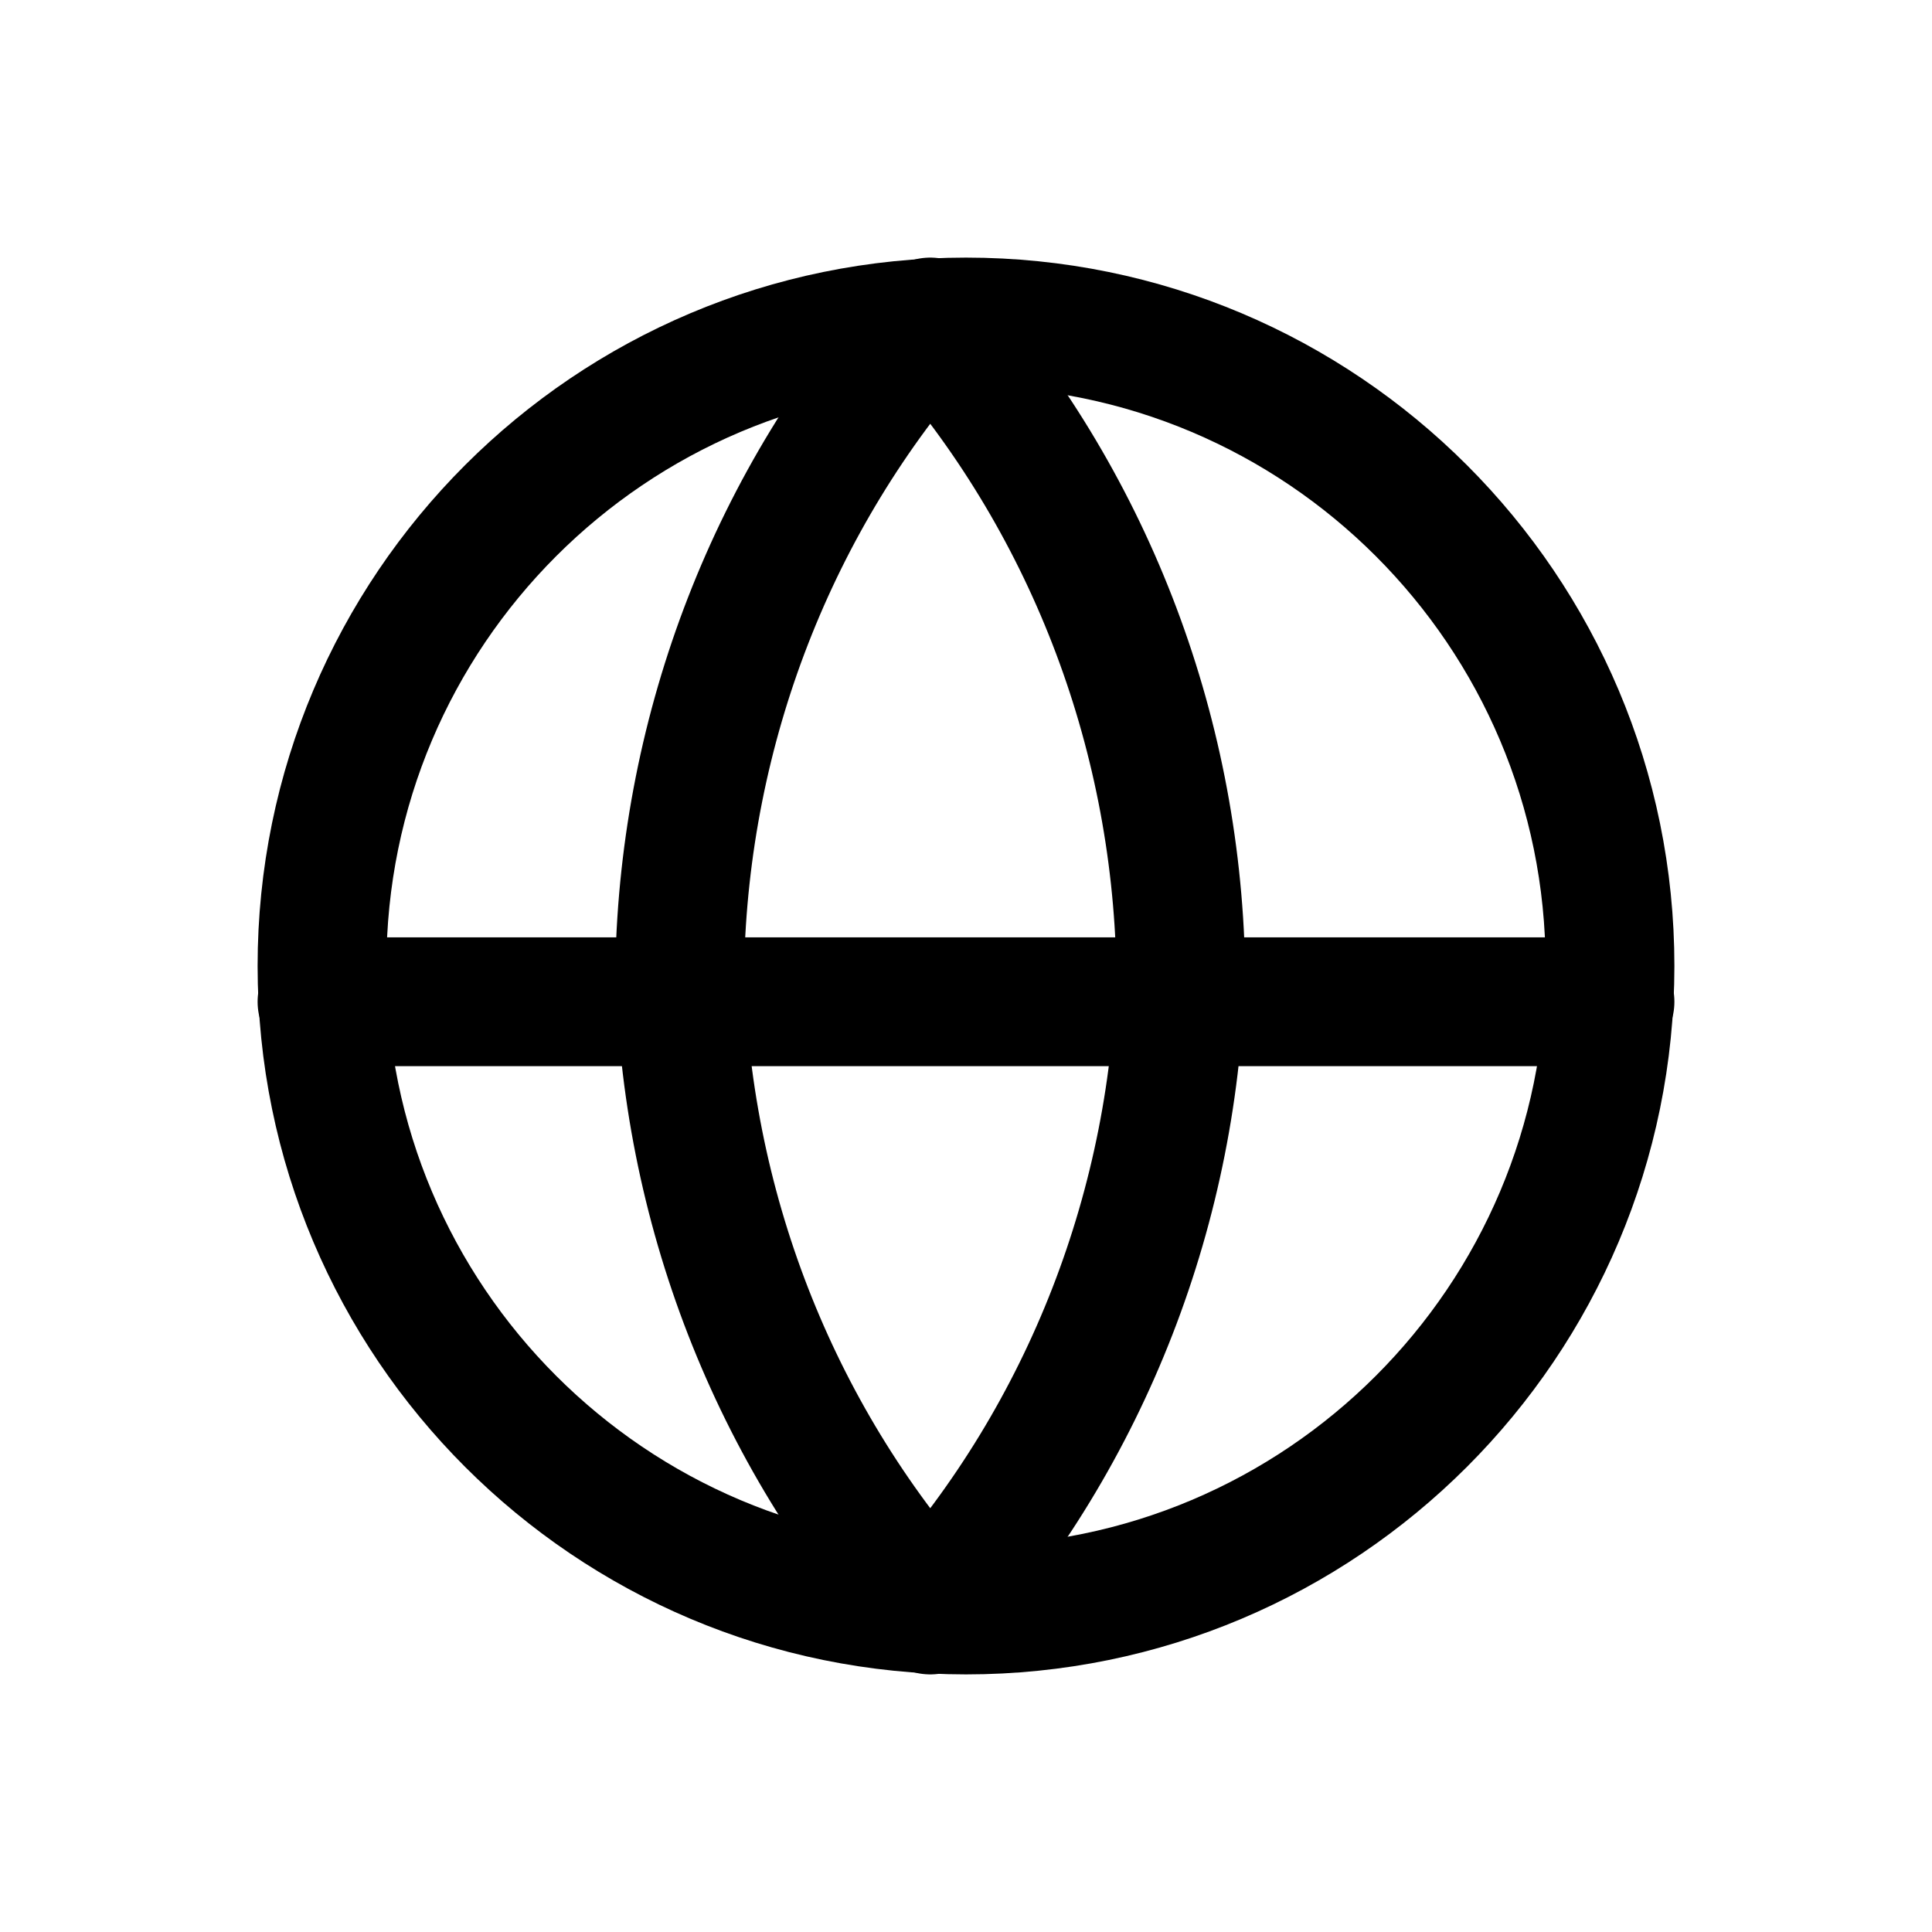 <?xml version="1.0" encoding="UTF-8"?>
<svg width="24px" height="24px" viewBox="0 0 24 24" version="1.1" xmlns="http://www.w3.org/2000/svg" xmlns:xlink="http://www.w3.org/1999/xlink">
    <title>Icon/country</title>
    <g id="Iconography" stroke="none" stroke-width="1" fill="none" fill-rule="evenodd" stroke-linecap="round" stroke-linejoin="round">
        <g id="Icon/country" stroke="#000000" stroke-width="1.6">
            <g id="02" transform="translate(4, 4)">
                <path d="M8,16 C12.418,16 16,12.418 16,8 C16,3.582 12.418,0 8,0 C3.582,0 0,3.582 0,8 C0,12.418 3.582,16 8,16 Z" id="Path"></path>
                <line x1="0" y1="8.444" x2="16" y2="8.444" id="Path"></line>
                <path d="M7.556,0 C9.501,2.191 10.607,5.034 10.667,8 C10.607,10.966 9.501,13.809 7.556,16 C5.61,13.809 4.505,10.966 4.444,8 C4.505,5.034 5.61,2.191 7.556,0 L7.556,0 Z" id="Path"></path>
            </g>
        </g>
    </g>
</svg>